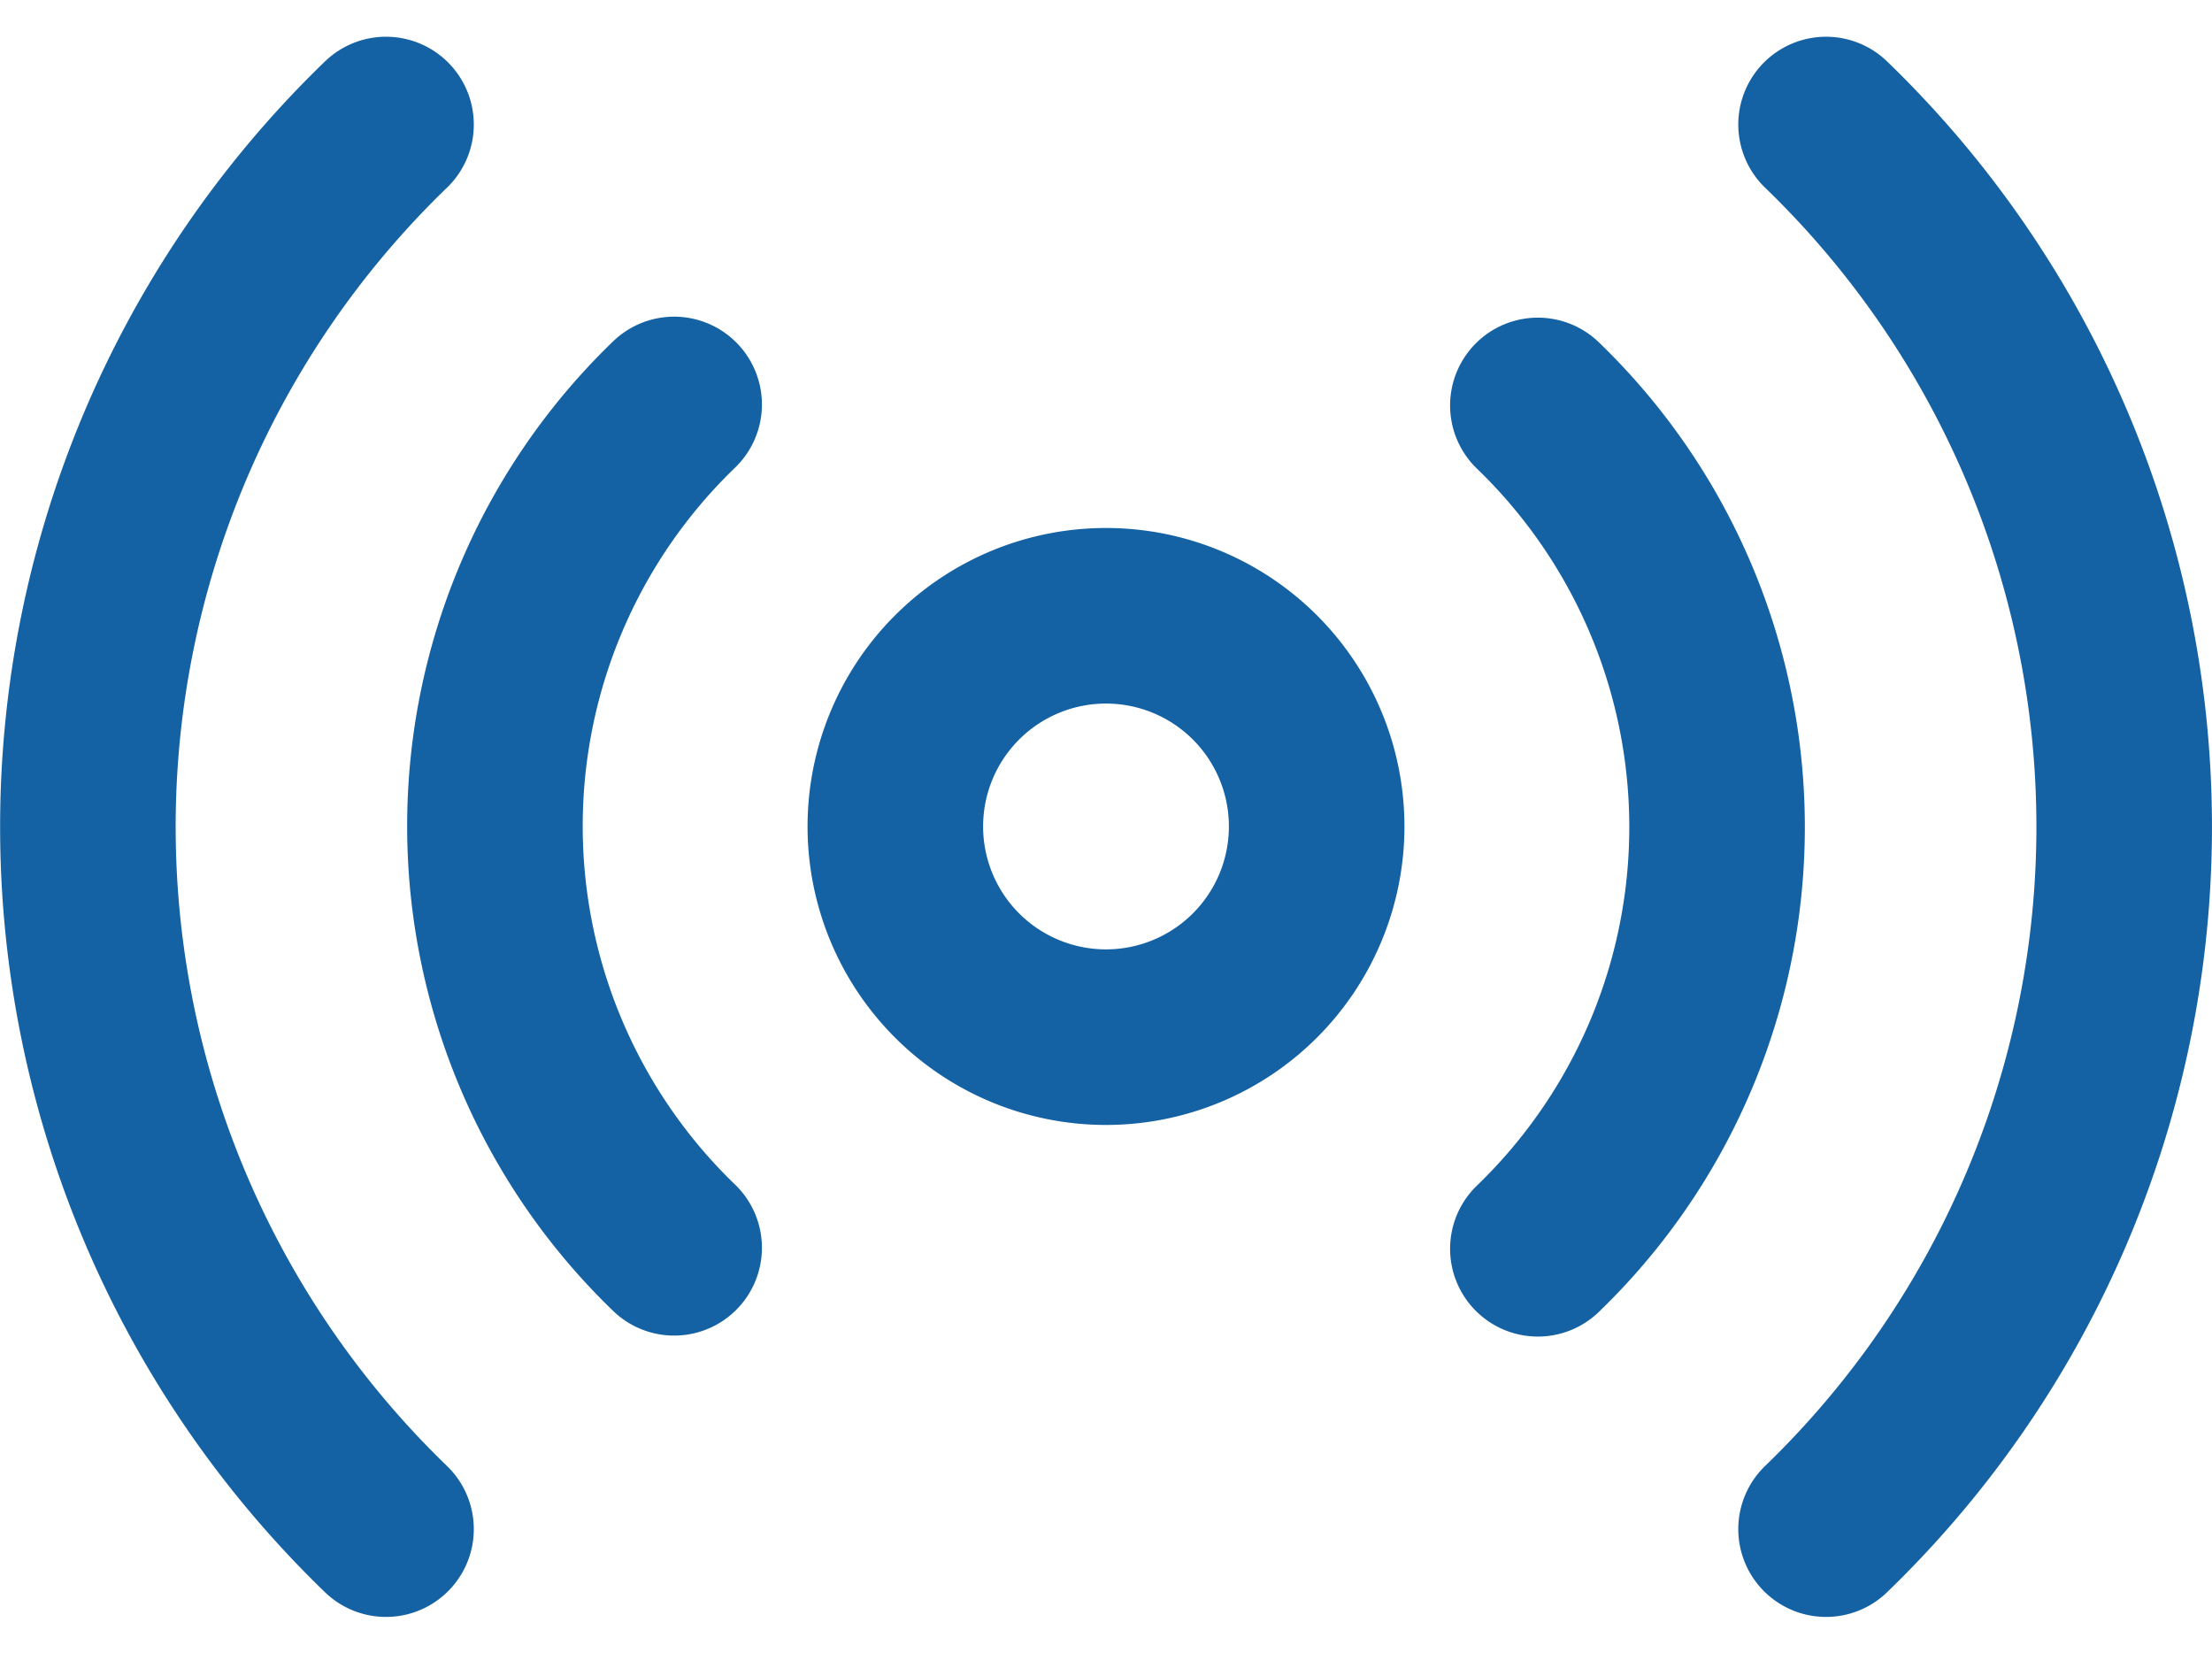 <svg xmlns="http://www.w3.org/2000/svg" width="31.5" height="23.535" viewBox="0 0 31.5 23.535">
  <g id="podcast" transform="translate(1.25 1.768)">
    <path id="Caminho_197" data-name="Caminho 197" d="M21,18a3,3,0,1,1-3-3A3,3,0,0,1,21,18Z" transform="translate(-3.5 -8)" fill="none" stroke="#1462a3" stroke-linecap="round" stroke-linejoin="round" stroke-width="2.5"/>
    <path id="Caminho_198" data-name="Caminho 198" d="M23.653,11.4a8.339,8.339,0,0,1,0,12.008m-12.3-.014a8.339,8.339,0,0,1,0-12.008M27.757,7.4a13.9,13.9,0,0,1,0,20M7.25,27.4a13.9,13.9,0,0,1,0-20" transform="translate(-3.003 -7.395)" fill="none" stroke="#1462a3" stroke-linecap="round" stroke-linejoin="round" stroke-width="2.5"/>
  </g>
</svg>
